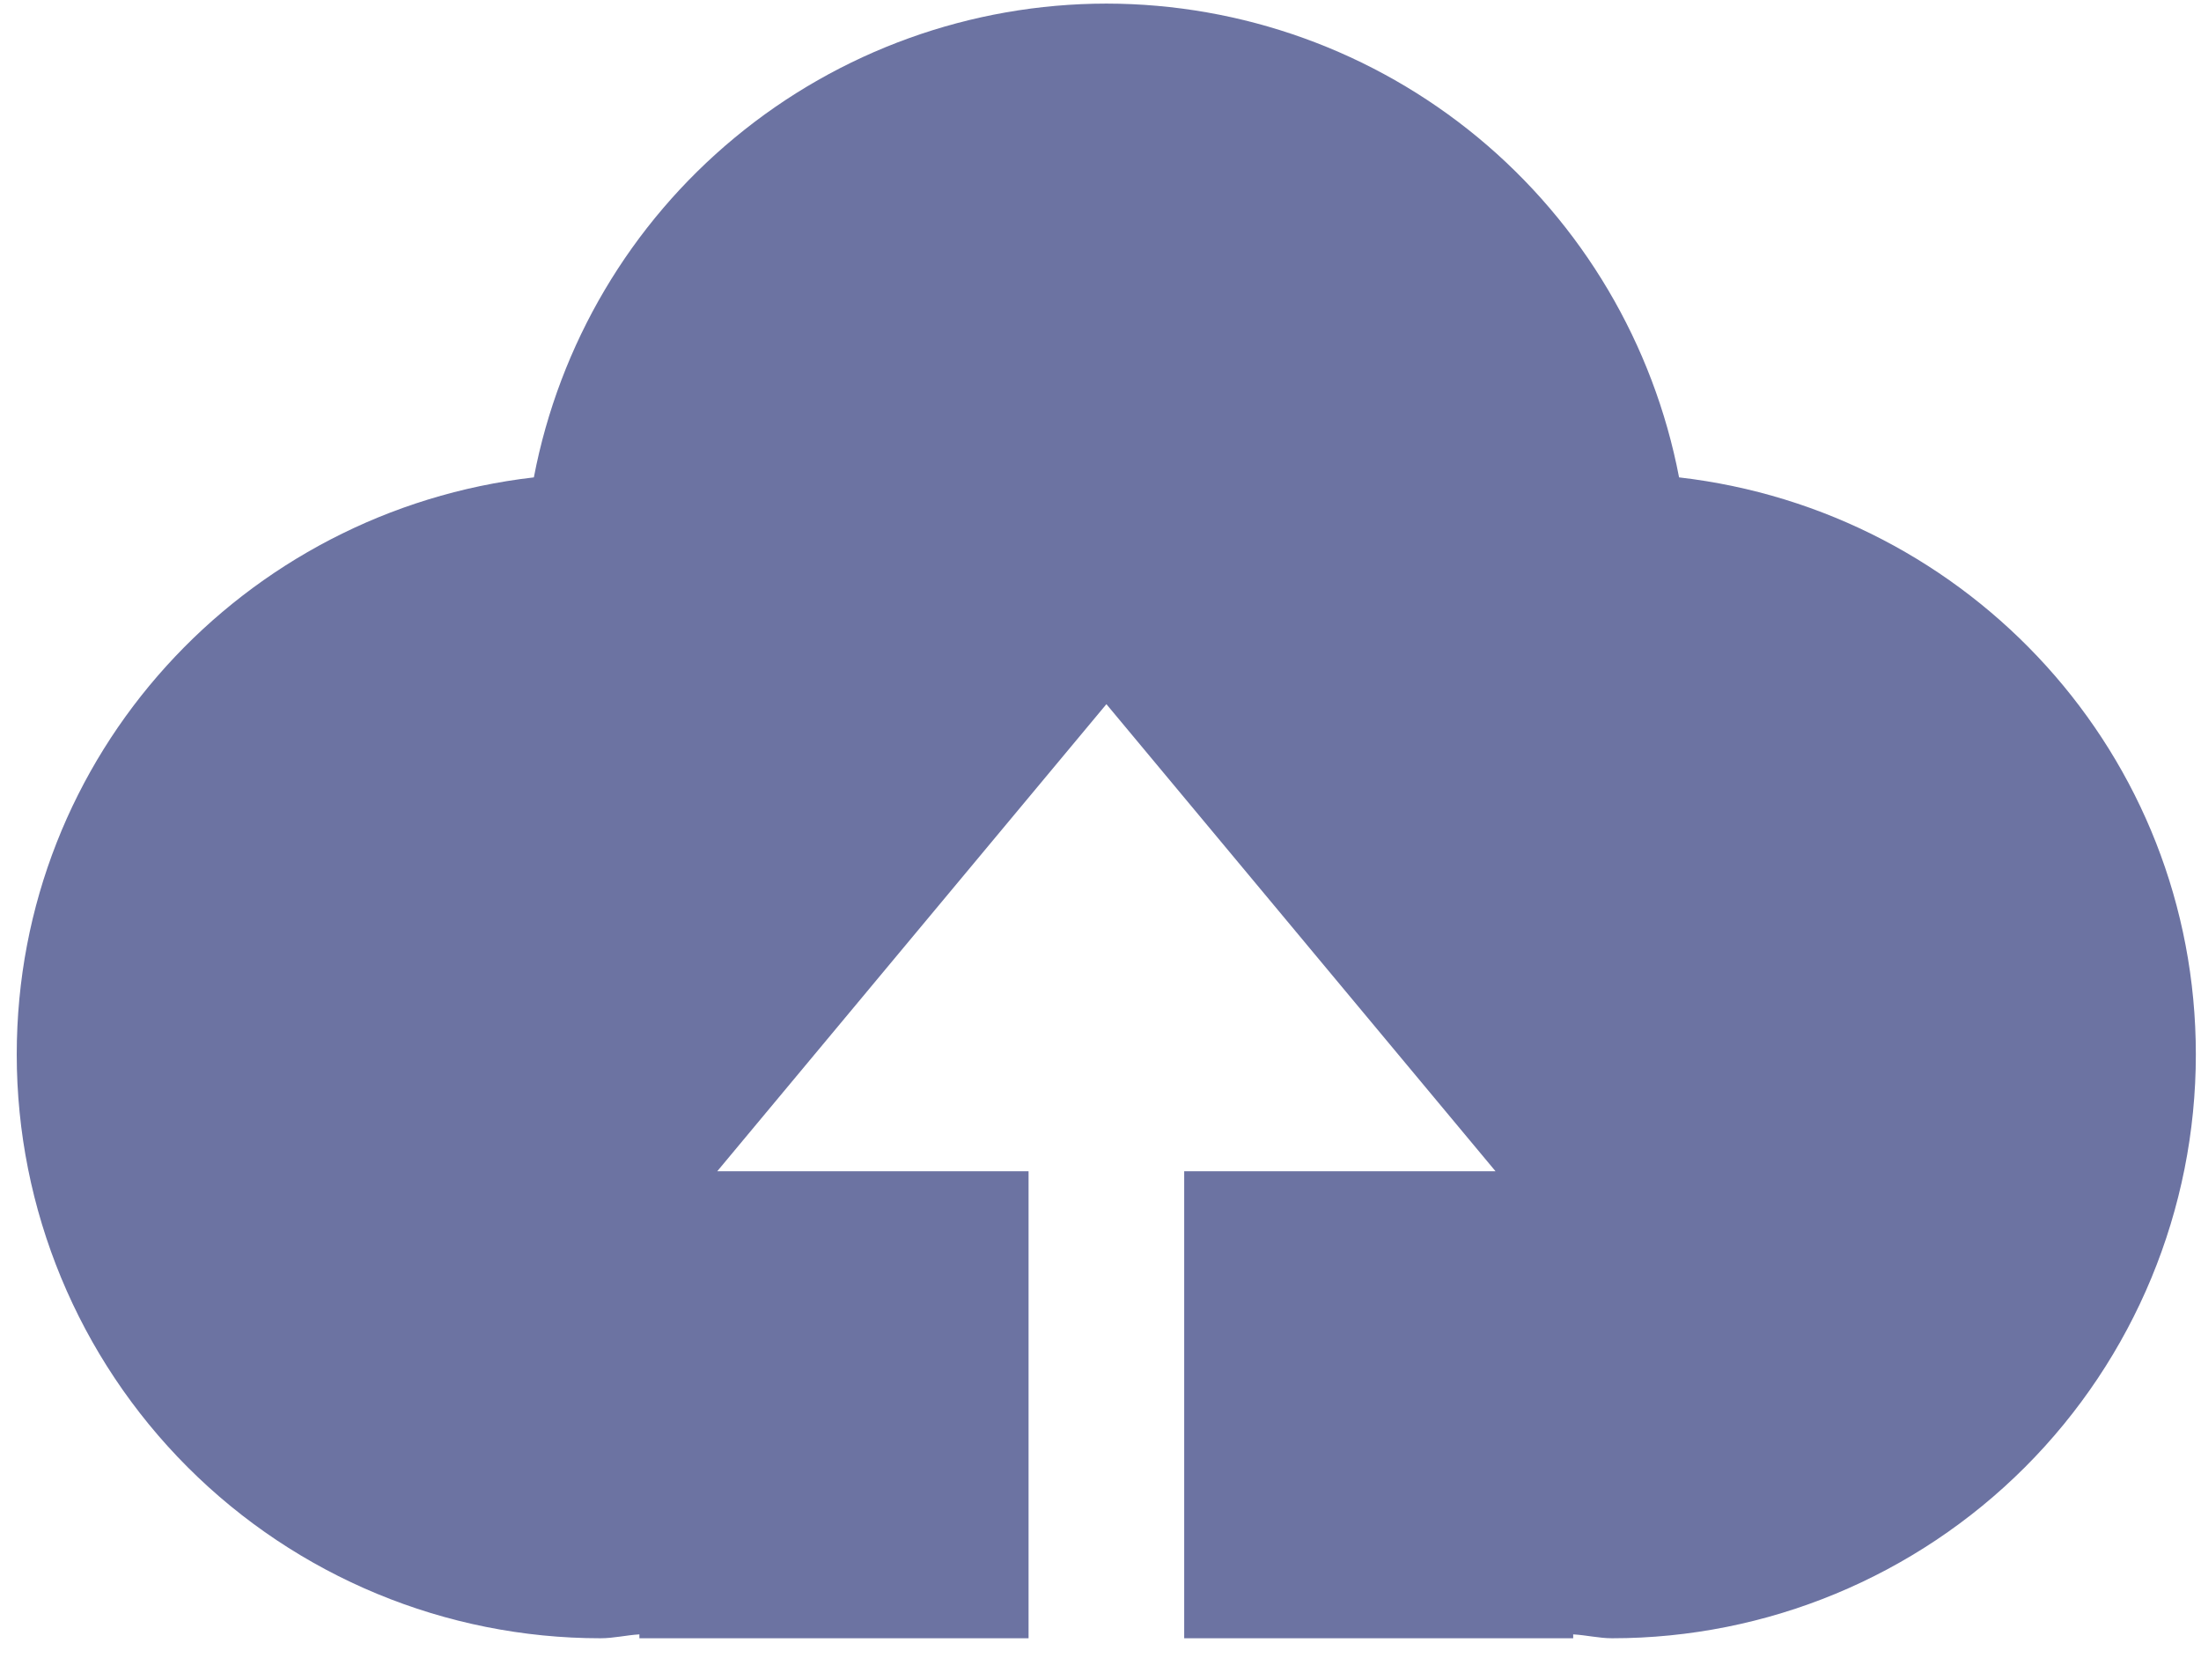 <svg width="38" height="29" viewBox="0 0 38 29" fill="none" xmlns="http://www.w3.org/2000/svg">
<path d="M20.445 28.281V20.219H25.82L19.102 12.156L12.383 20.219H17.758V28.281H11.039V28.214C10.813 28.227 10.598 28.281 10.367 28.281C7.694 28.281 5.131 27.219 3.241 25.329C1.351 23.439 0.289 20.876 0.289 18.203C0.289 13.032 4.199 8.818 9.217 8.241C9.657 5.941 10.884 3.866 12.688 2.374C14.492 0.881 16.76 0.064 19.102 0.062C21.443 0.064 23.711 0.881 25.516 2.373C27.32 3.866 28.548 5.941 28.989 8.241C34.006 8.818 37.911 13.032 37.911 18.203C37.911 20.876 36.85 23.439 34.96 25.329C33.069 27.219 30.506 28.281 27.833 28.281C27.608 28.281 27.39 28.227 27.161 28.214V28.281H20.445Z" fill="#6C73A2"/>
</svg>
